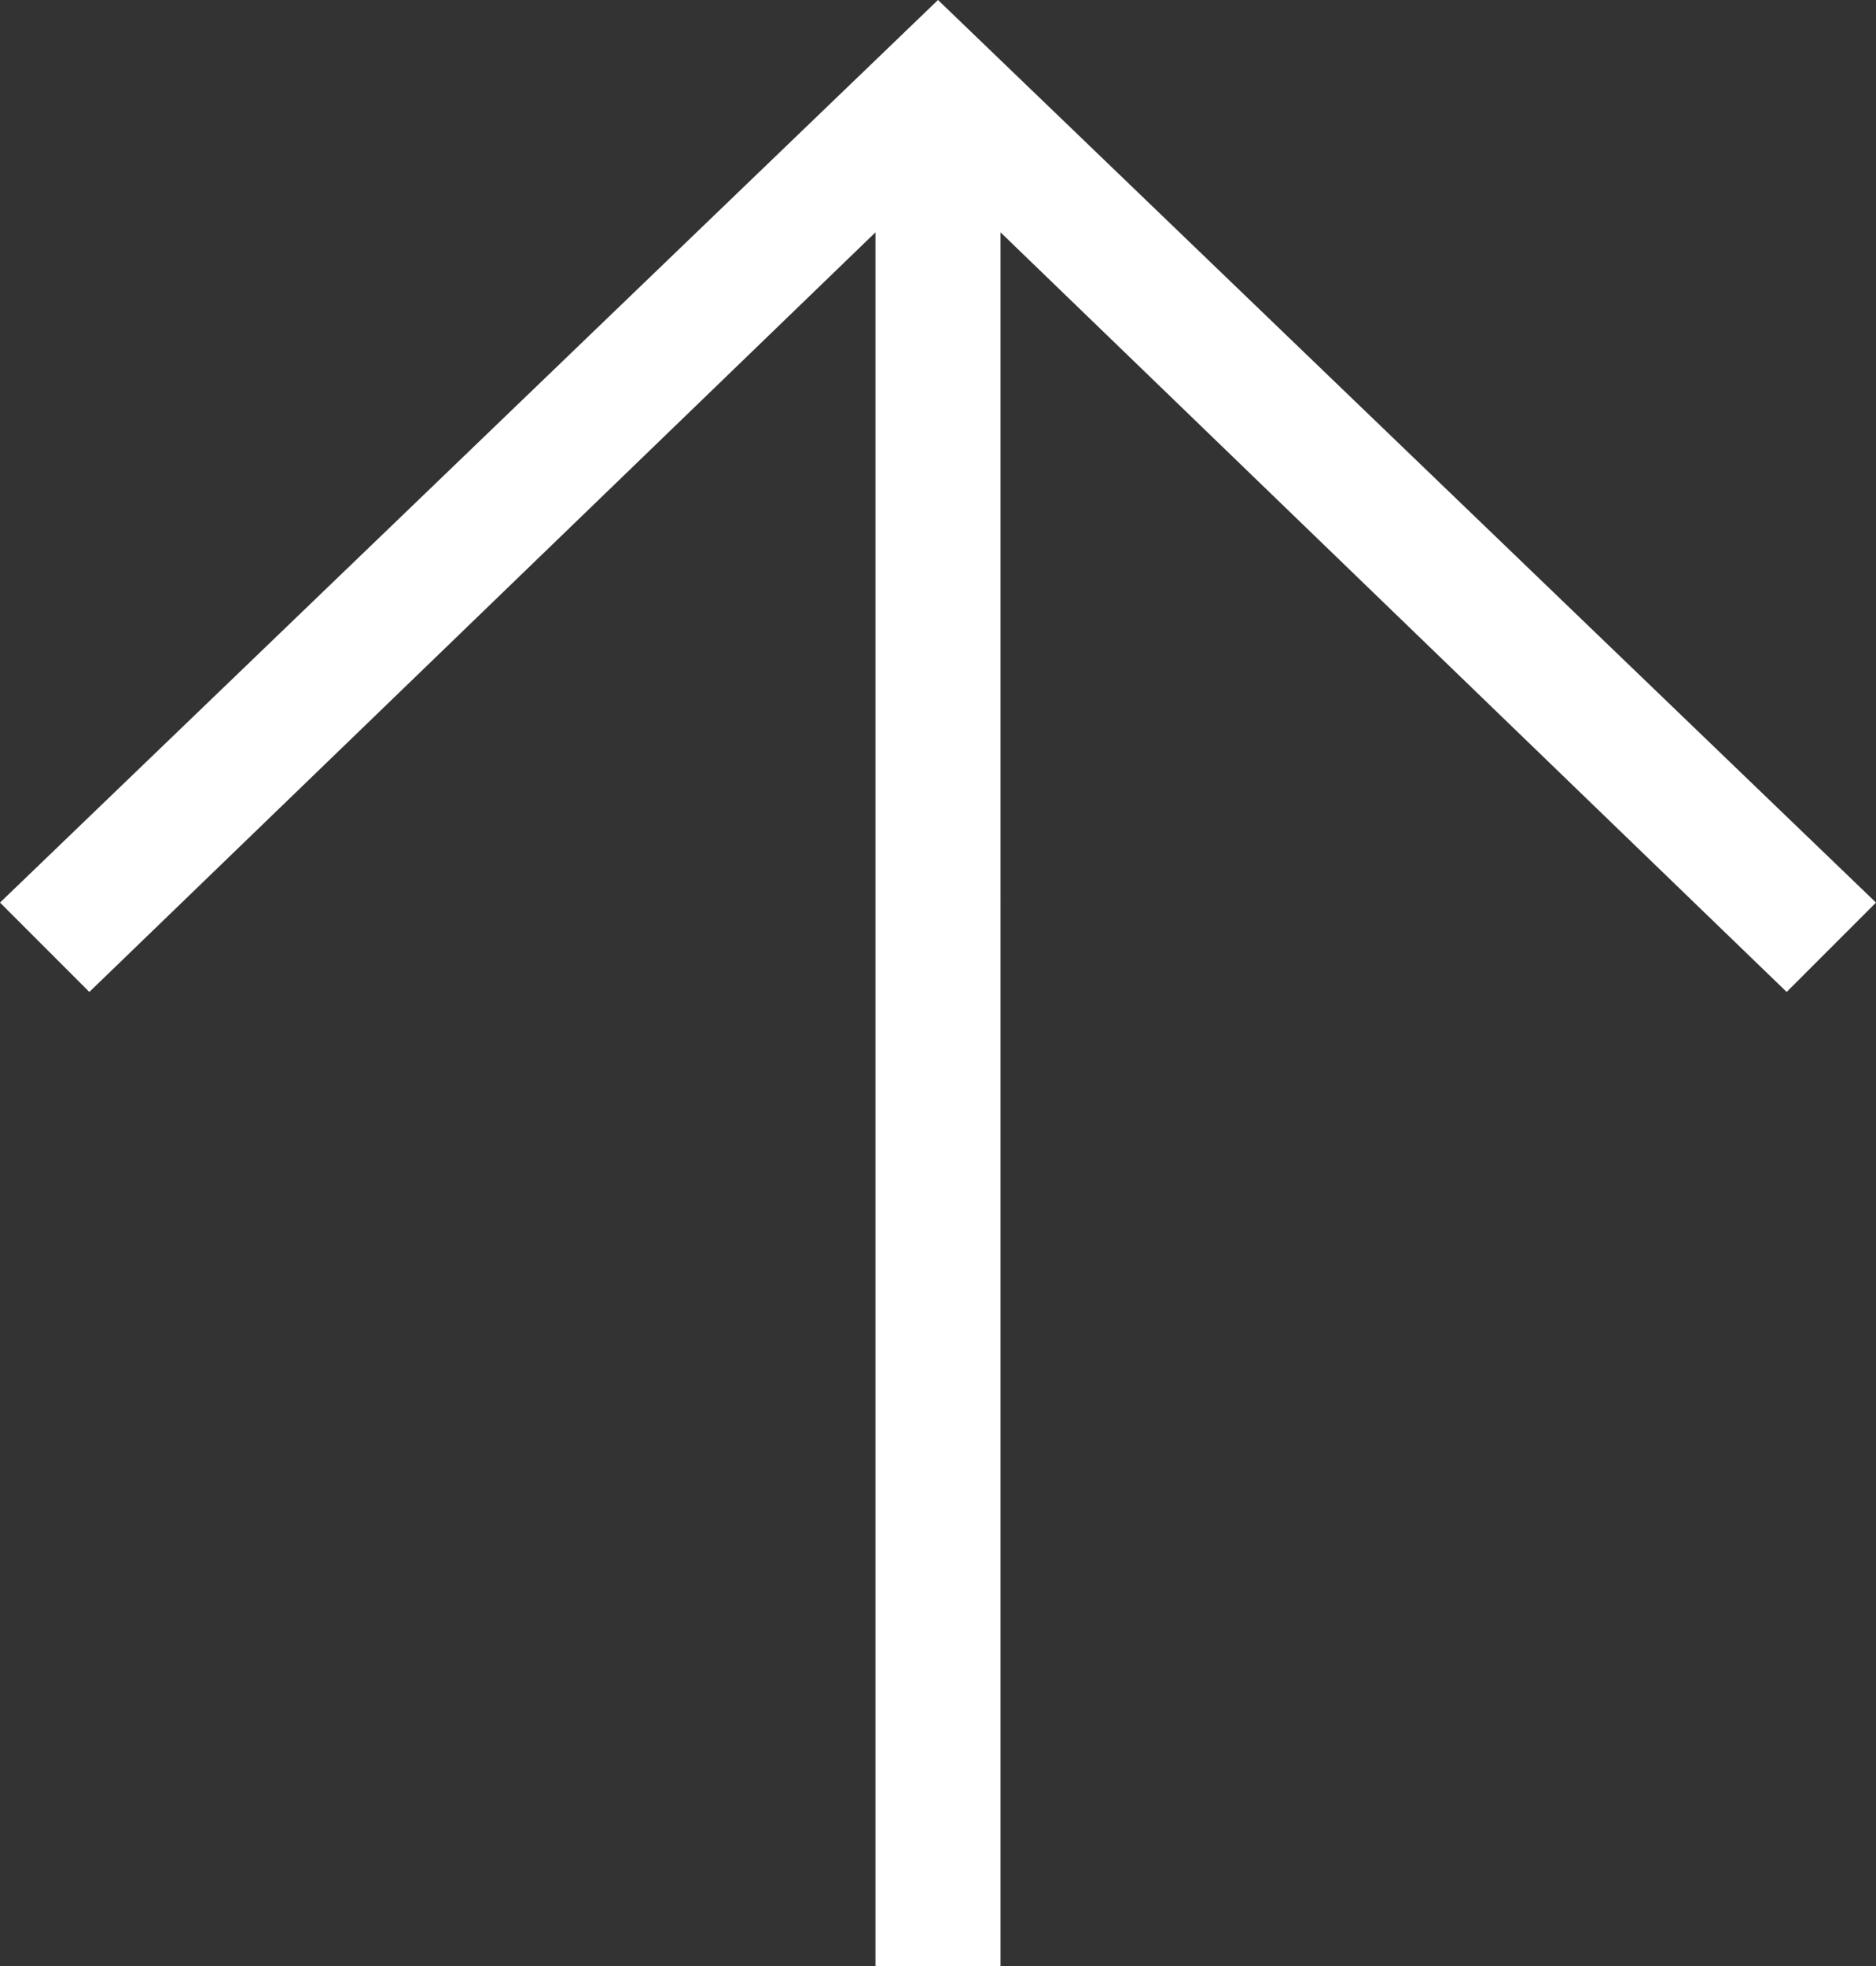 <?xml version="1.0" encoding="utf-8"?>
<!-- Generator: Adobe Illustrator 22.1.0, SVG Export Plug-In . SVG Version: 6.00 Build 0)  -->
<svg version="1.1" id="レイヤー_1" xmlns="http://www.w3.org/2000/svg" xmlns:xlink="http://www.w3.org/1999/xlink" x="0px"
	 y="0px" viewBox="0 0 21 22" style="enable-background:new 0 0 21 22;" xml:space="preserve">
<rect x="0" y="0" width="21" height="22" fill="#333333" stroke="none"/>
<style type="text/css">
	.st0{fill:#FFFFFF;}
</style>
<title>アートボード 5</title>
<g id="オブジェクト">
	<path class="st0" d="M10.5,0L21,10.1l-1,1l-8.8-8.5V22H9.8V2.6L1,11.1l-1-1L10.5,0z"/>
</g>
</svg>
